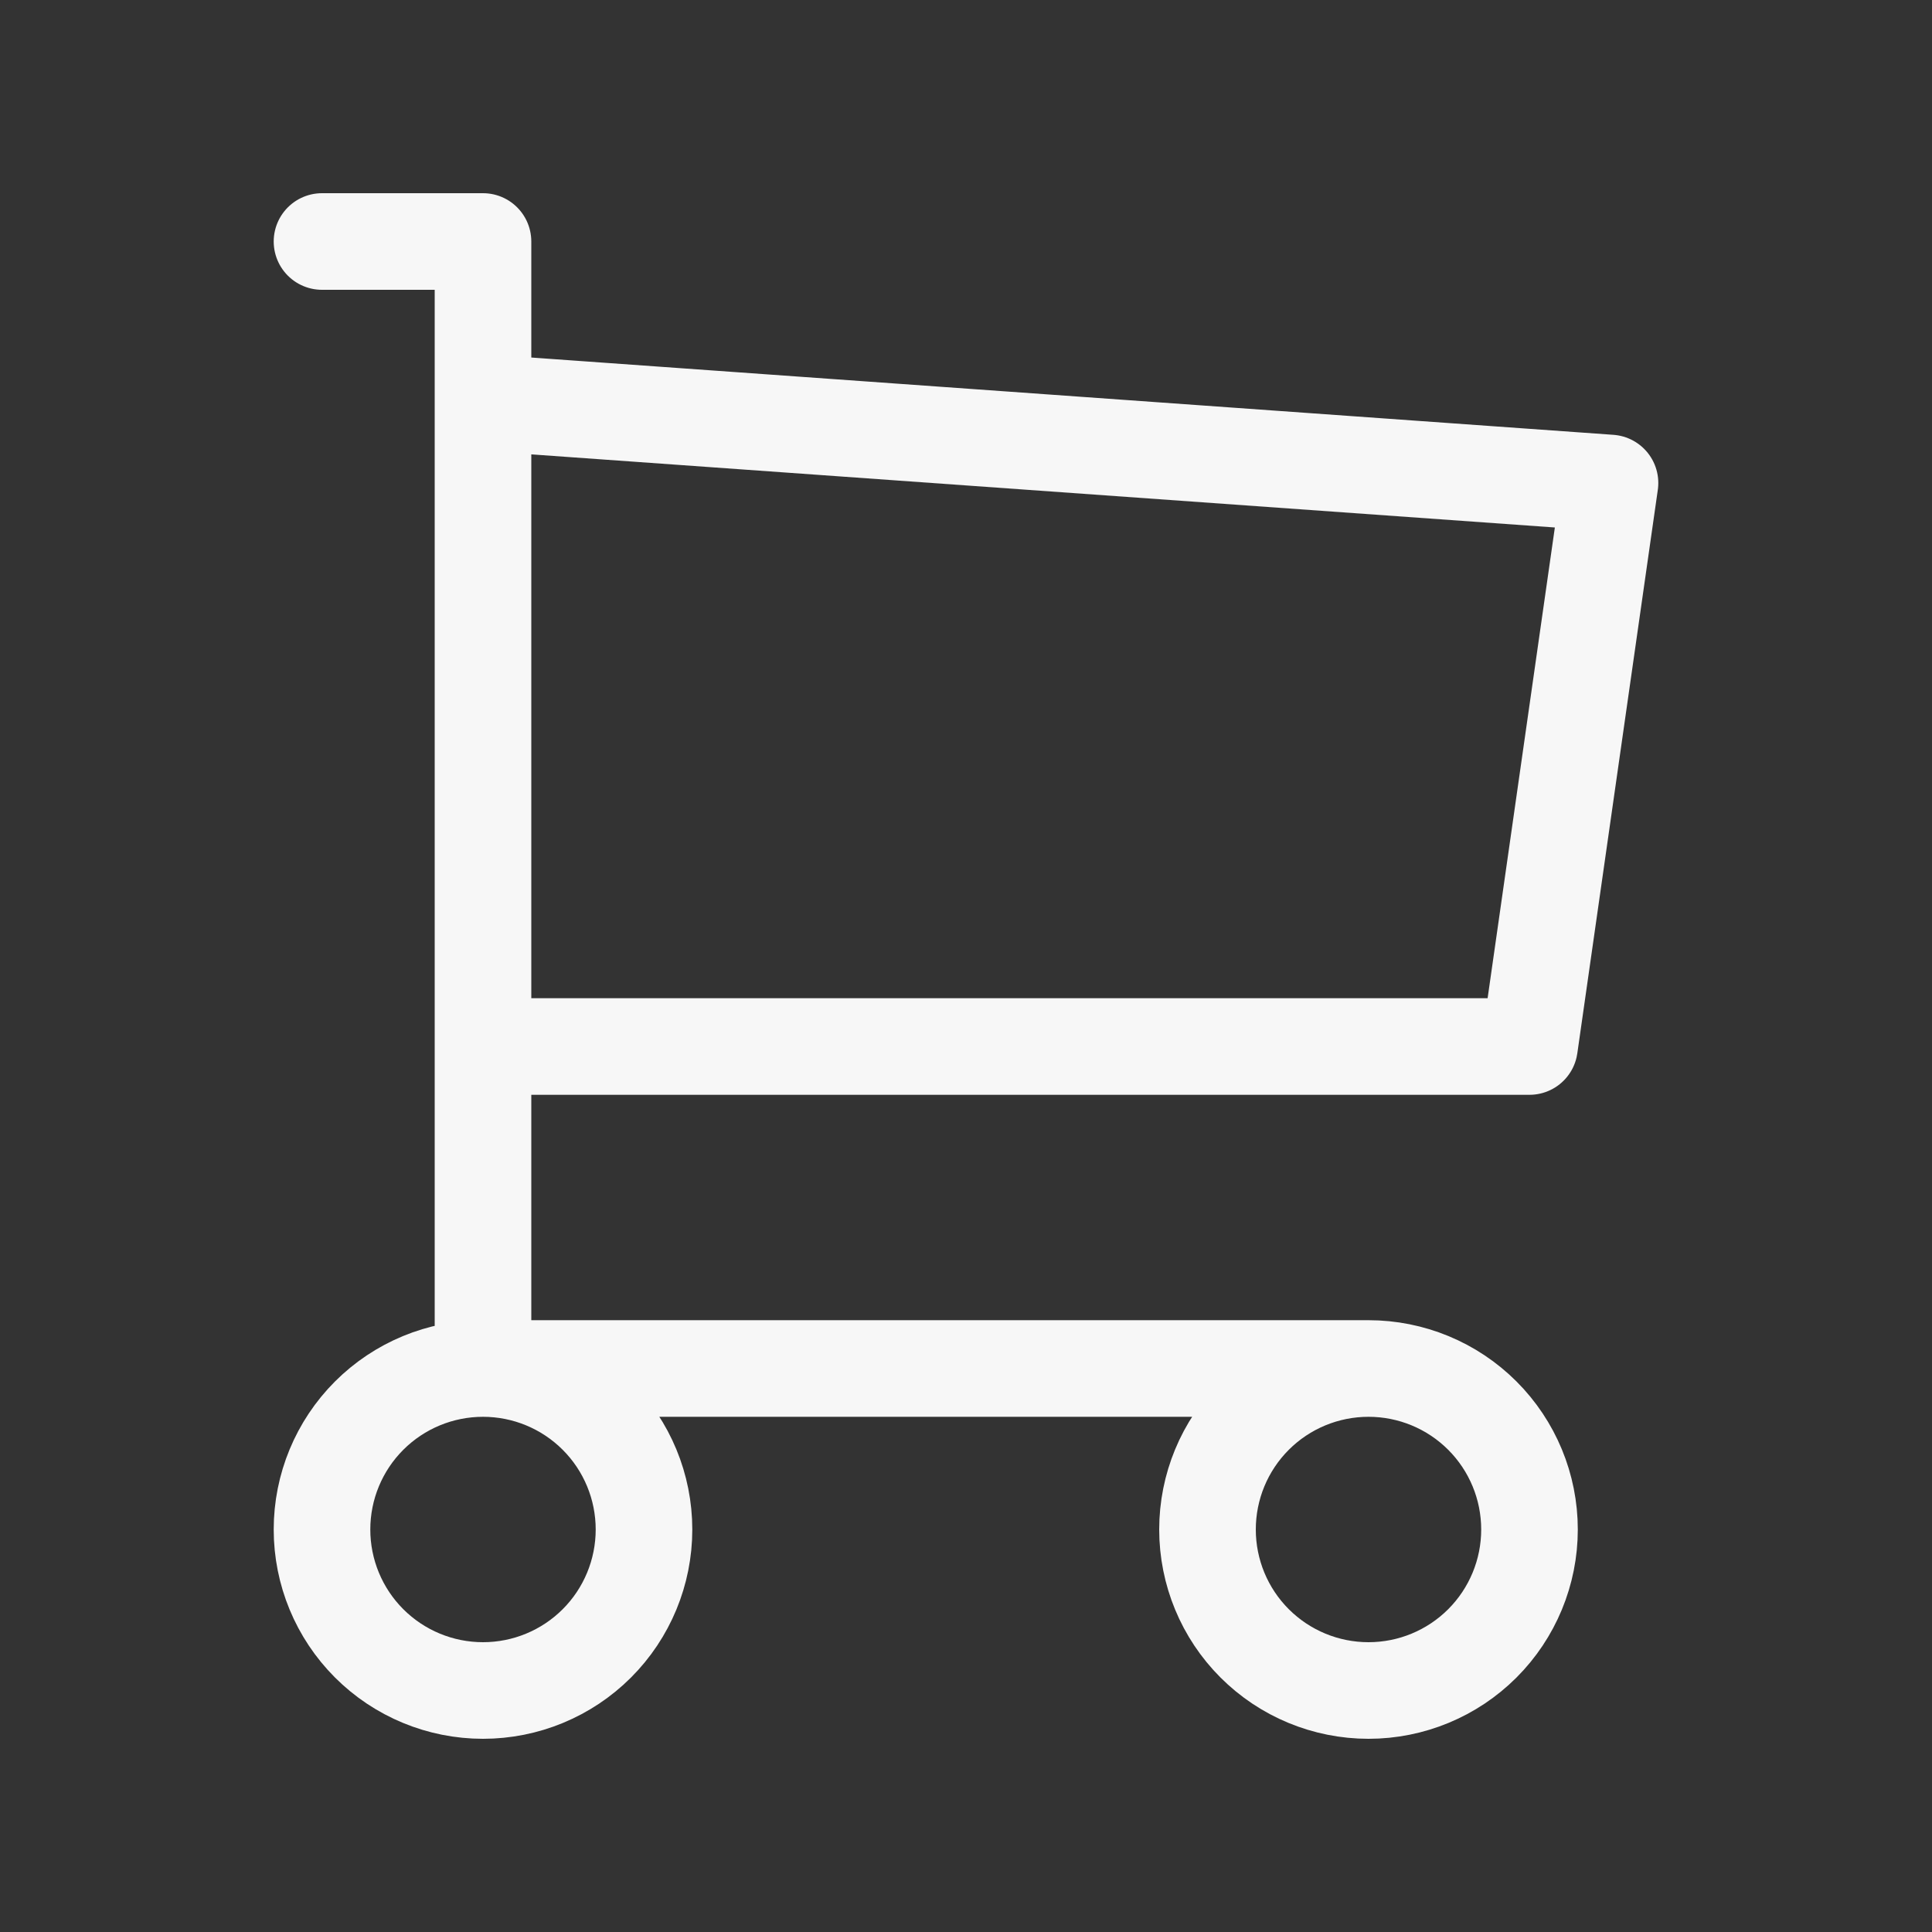 <?xml version="1.0" encoding="UTF-8"?> <svg xmlns="http://www.w3.org/2000/svg" width="30" height="30" viewBox="0 0 30 30" fill="none"><rect x="0" y="0" width="30" height="30" fill="#333333" stroke="none"/><path d="M7.5 21.25C8.163 21.25 8.799 21.513 9.268 21.982C9.737 22.451 10 23.087 10 23.75C10 24.413 9.737 25.049 9.268 25.518C8.799 25.987 8.163 26.25 7.5 26.25C6.837 26.25 6.201 25.987 5.732 25.518C5.263 25.049 5 24.413 5 23.75C5 23.087 5.263 22.451 5.732 21.982C6.201 21.513 6.837 21.25 7.5 21.25ZM7.5 21.25H21.25M7.5 21.25V3.75H5M21.25 21.25C21.913 21.25 22.549 21.513 23.018 21.982C23.487 22.451 23.75 23.087 23.75 23.75C23.75 24.413 23.487 25.049 23.018 25.518C22.549 25.987 21.913 26.25 21.25 26.25C20.587 26.25 19.951 25.987 19.482 25.518C19.013 25.049 18.75 24.413 18.75 23.75C18.75 23.087 19.013 22.451 19.482 21.982C19.951 21.513 20.587 21.25 21.25 21.25ZM7.5 6.25L25 7.5L23.75 16.25H7.5" stroke="#F7F7F7" stroke-width="1.5" stroke-linecap="round" stroke-linejoin="round"></path></svg> 